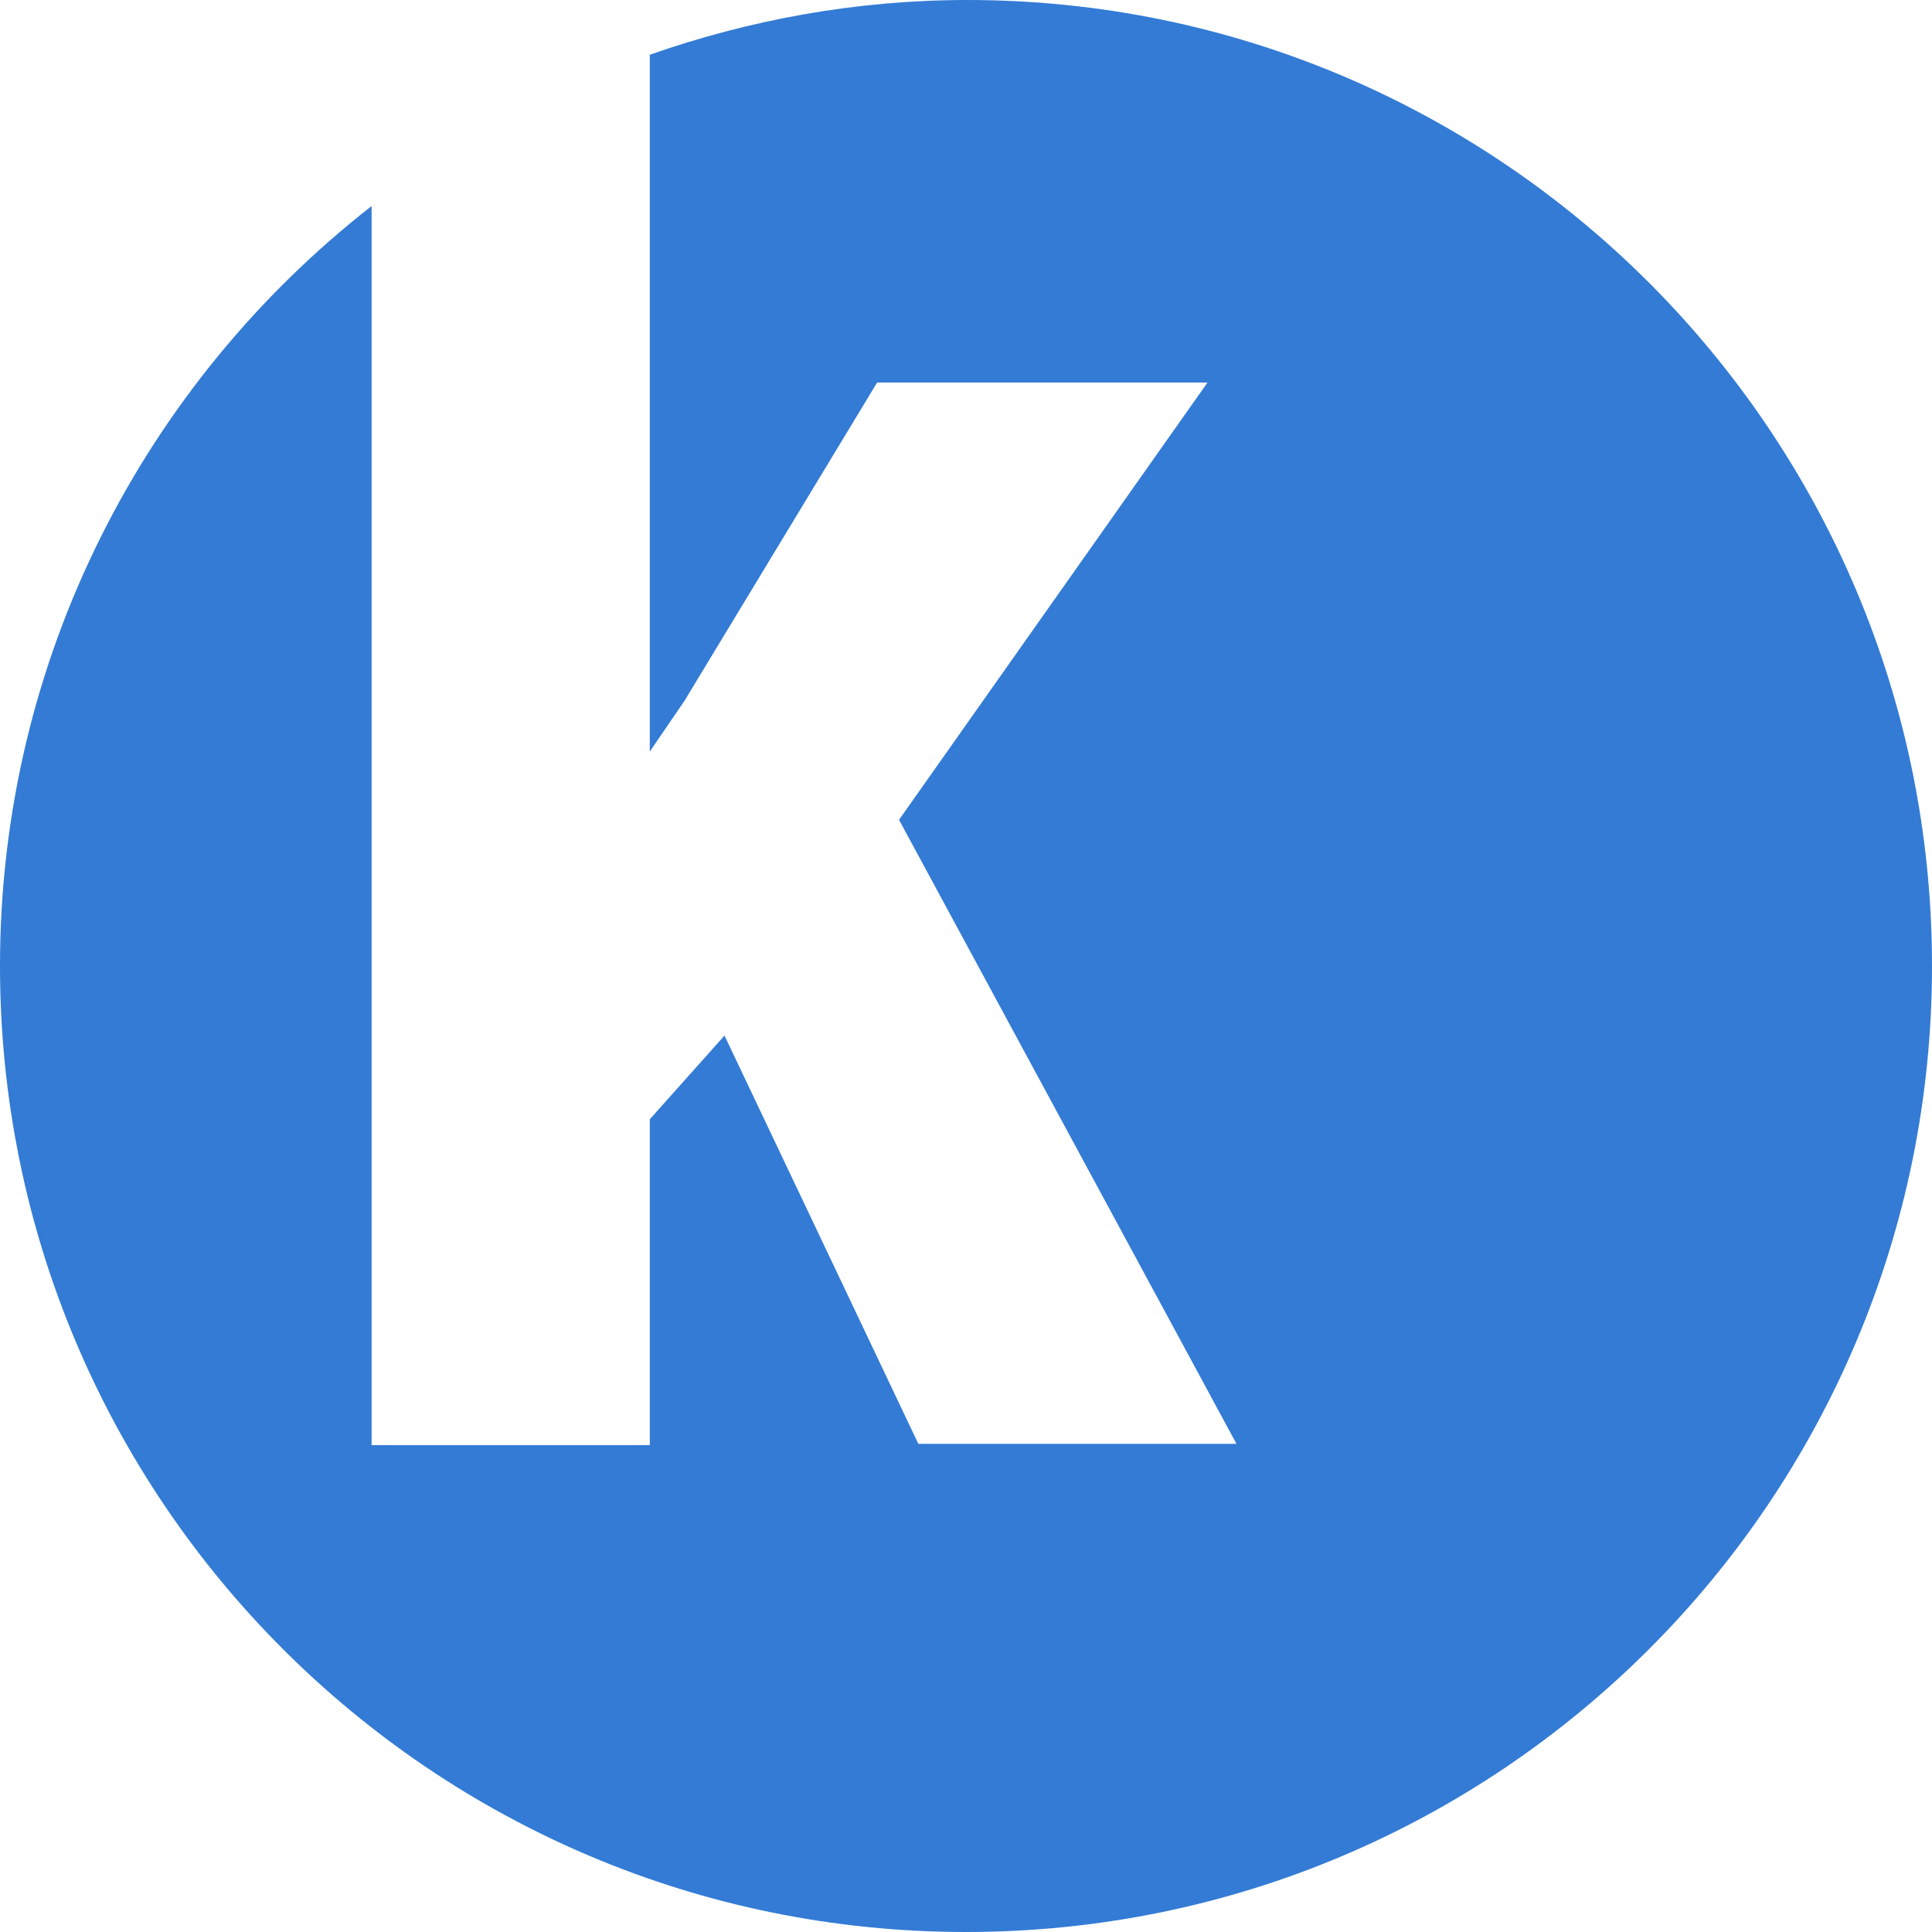 <svg xmlns="http://www.w3.org/2000/svg" xmlns:xlink="http://www.w3.org/1999/xlink" id="layer" x="0px" y="0px" viewBox="0 0 300 300" style="enable-background:new 0 0 300 300;" xml:space="preserve"> <style type="text/css"> .st0{fill:#337BD5;} </style> <path class="st0" d="M150.2,0c-17.3,0-33.9,3.1-49.3,8.5v108.2l5.4-7.9l29.9-49.4h51.3l-47.9,67.9l52.4,96.9h-49.4l-30.1-63.4 l-11.6,13v50.6H57.7V32C22.6,59.4,0,102.1,0,150c0,82.9,67.2,150,150,150c82.9,0,150-67.2,150-150S232.9,0,150.2,0"></path> </svg>